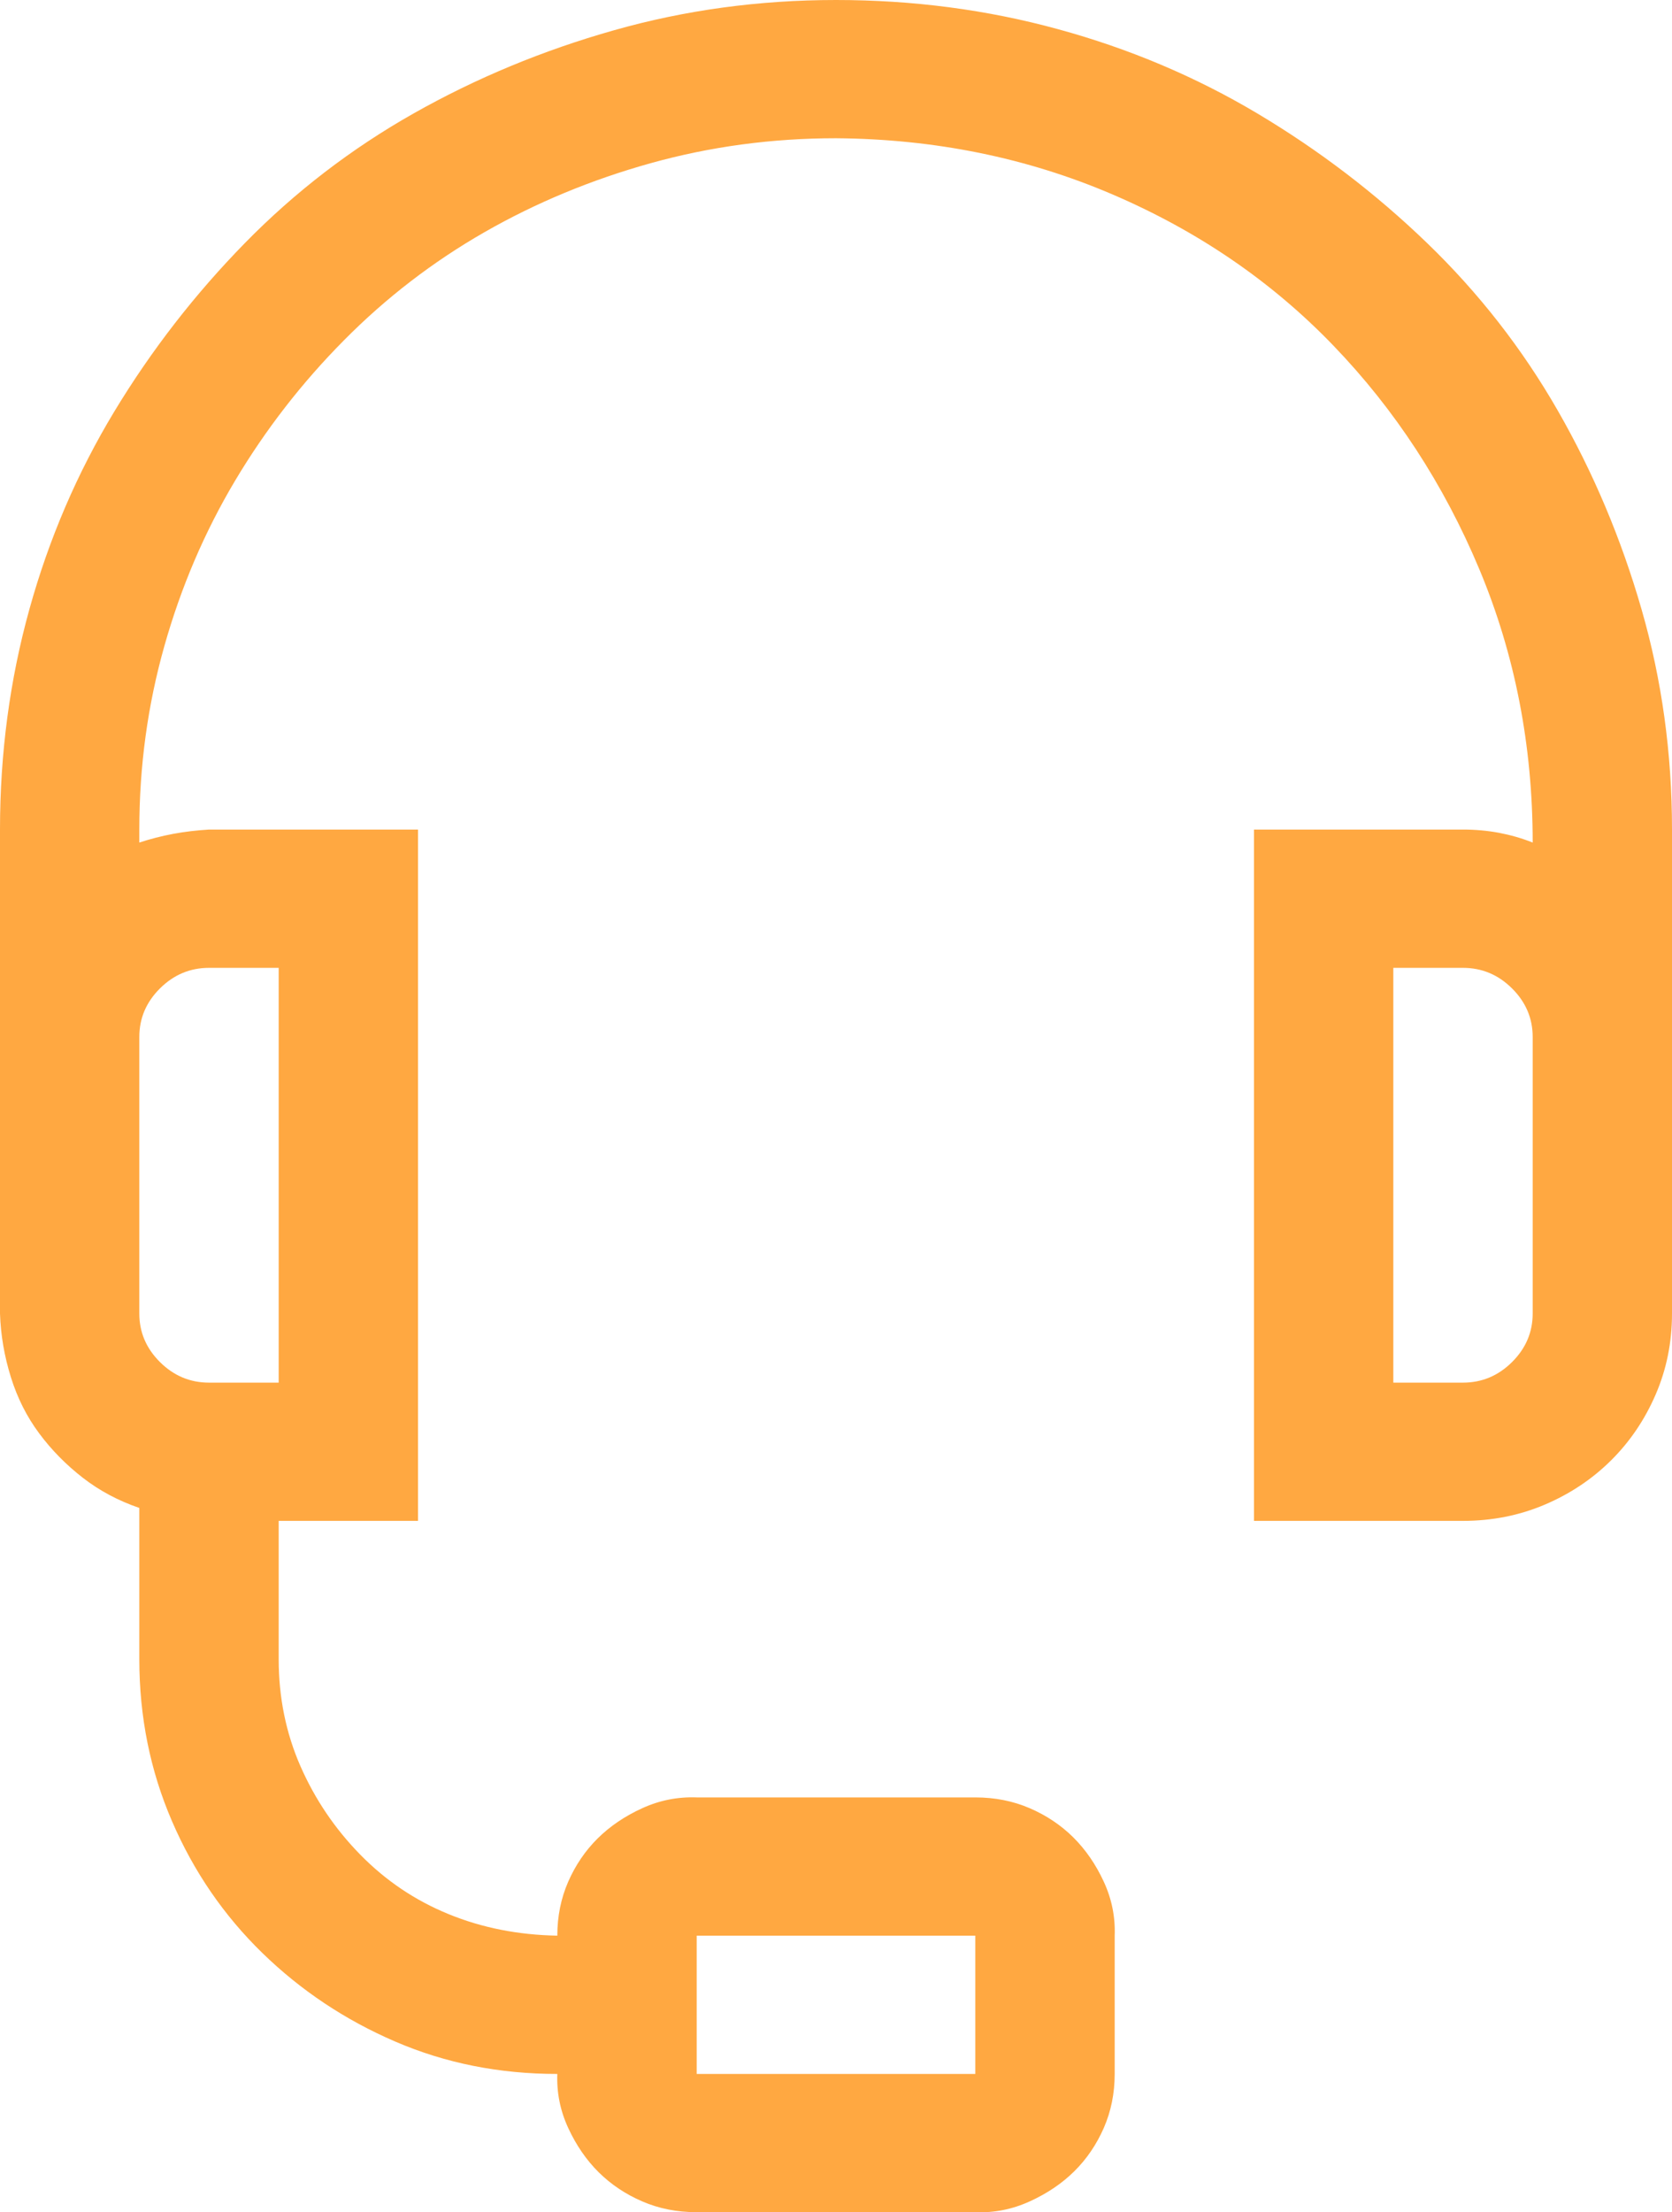 <svg width="31" height="41" viewBox="0 0 31 41" fill="none" xmlns="http://www.w3.org/2000/svg">
<path d="M15.5 0C16.926 0 18.299 0.18 19.617 0.541C20.936 0.901 22.167 1.421 23.311 2.102C24.454 2.783 25.504 3.583 26.459 4.504C27.414 5.425 28.222 6.459 28.881 7.607C29.54 8.755 30.058 9.983 30.435 11.291C30.812 12.598 31 13.96 31 15.374V24.343C31 24.877 30.899 25.377 30.697 25.844C30.495 26.311 30.22 26.718 29.87 27.065C29.52 27.412 29.11 27.686 28.639 27.886C28.168 28.086 27.663 28.186 27.125 28.186H23.25V15.374H27.125C27.354 15.374 27.576 15.394 27.791 15.434C28.006 15.475 28.215 15.534 28.417 15.615C28.417 13.813 28.087 12.125 27.428 10.55C26.768 8.975 25.867 7.594 24.723 6.406C23.58 5.218 22.214 4.284 20.626 3.603C19.039 2.923 17.33 2.576 15.5 2.562C14.316 2.562 13.172 2.716 12.069 3.023C10.966 3.33 9.936 3.757 8.981 4.304C8.026 4.851 7.158 5.518 6.378 6.306C5.597 7.093 4.924 7.961 4.359 8.908C3.794 9.856 3.357 10.877 3.048 11.971C2.738 13.066 2.583 14.2 2.583 15.374V15.615C2.785 15.548 2.994 15.495 3.209 15.454C3.424 15.414 3.646 15.388 3.875 15.374H7.75V28.186H5.167V30.749C5.167 31.456 5.301 32.117 5.57 32.731C5.839 33.344 6.209 33.892 6.68 34.372C7.151 34.853 7.696 35.22 8.315 35.473C8.934 35.727 9.607 35.86 10.333 35.873C10.333 35.513 10.401 35.18 10.535 34.873C10.67 34.566 10.851 34.299 11.08 34.072C11.309 33.845 11.585 33.658 11.908 33.511C12.23 33.364 12.567 33.298 12.917 33.311H18.083C18.447 33.311 18.783 33.378 19.092 33.511C19.402 33.645 19.671 33.825 19.9 34.052C20.128 34.279 20.317 34.552 20.465 34.873C20.613 35.193 20.68 35.527 20.667 35.873V38.436C20.667 38.796 20.599 39.13 20.465 39.437C20.33 39.744 20.149 40.011 19.92 40.238C19.691 40.465 19.415 40.651 19.092 40.798C18.77 40.945 18.433 41.012 18.083 40.998H12.917C12.553 40.998 12.217 40.932 11.908 40.798C11.598 40.665 11.329 40.484 11.1 40.258C10.871 40.031 10.683 39.757 10.535 39.437C10.387 39.117 10.32 38.783 10.333 38.436C9.257 38.436 8.255 38.236 7.326 37.835C6.398 37.435 5.577 36.888 4.864 36.194C4.151 35.5 3.592 34.686 3.189 33.752C2.785 32.817 2.583 31.816 2.583 30.749V27.946C2.193 27.813 1.843 27.626 1.534 27.386C1.224 27.145 0.955 26.872 0.727 26.565C0.498 26.258 0.323 25.911 0.202 25.524C0.081 25.137 0.013 24.743 0 24.343V15.374C0 13.96 0.182 12.598 0.545 11.291C0.908 9.983 1.433 8.762 2.119 7.627C2.805 6.493 3.613 5.452 4.541 4.504C5.469 3.557 6.512 2.756 7.669 2.102C8.826 1.448 10.064 0.934 11.383 0.561C12.701 0.187 14.074 0 15.5 0ZM12.917 38.436H18.083V35.873H12.917V38.436ZM3.875 17.937C3.525 17.937 3.222 18.064 2.967 18.317C2.711 18.571 2.583 18.871 2.583 19.218V24.343C2.583 24.69 2.711 24.99 2.967 25.244C3.222 25.497 3.525 25.624 3.875 25.624H5.167V17.937H3.875ZM28.417 19.218C28.417 18.871 28.289 18.571 28.033 18.317C27.778 18.064 27.475 17.937 27.125 17.937H25.833V25.624H27.125C27.475 25.624 27.778 25.497 28.033 25.244C28.289 24.99 28.417 24.69 28.417 24.343V19.218Z" fill="#FFA841"/>
</svg>
